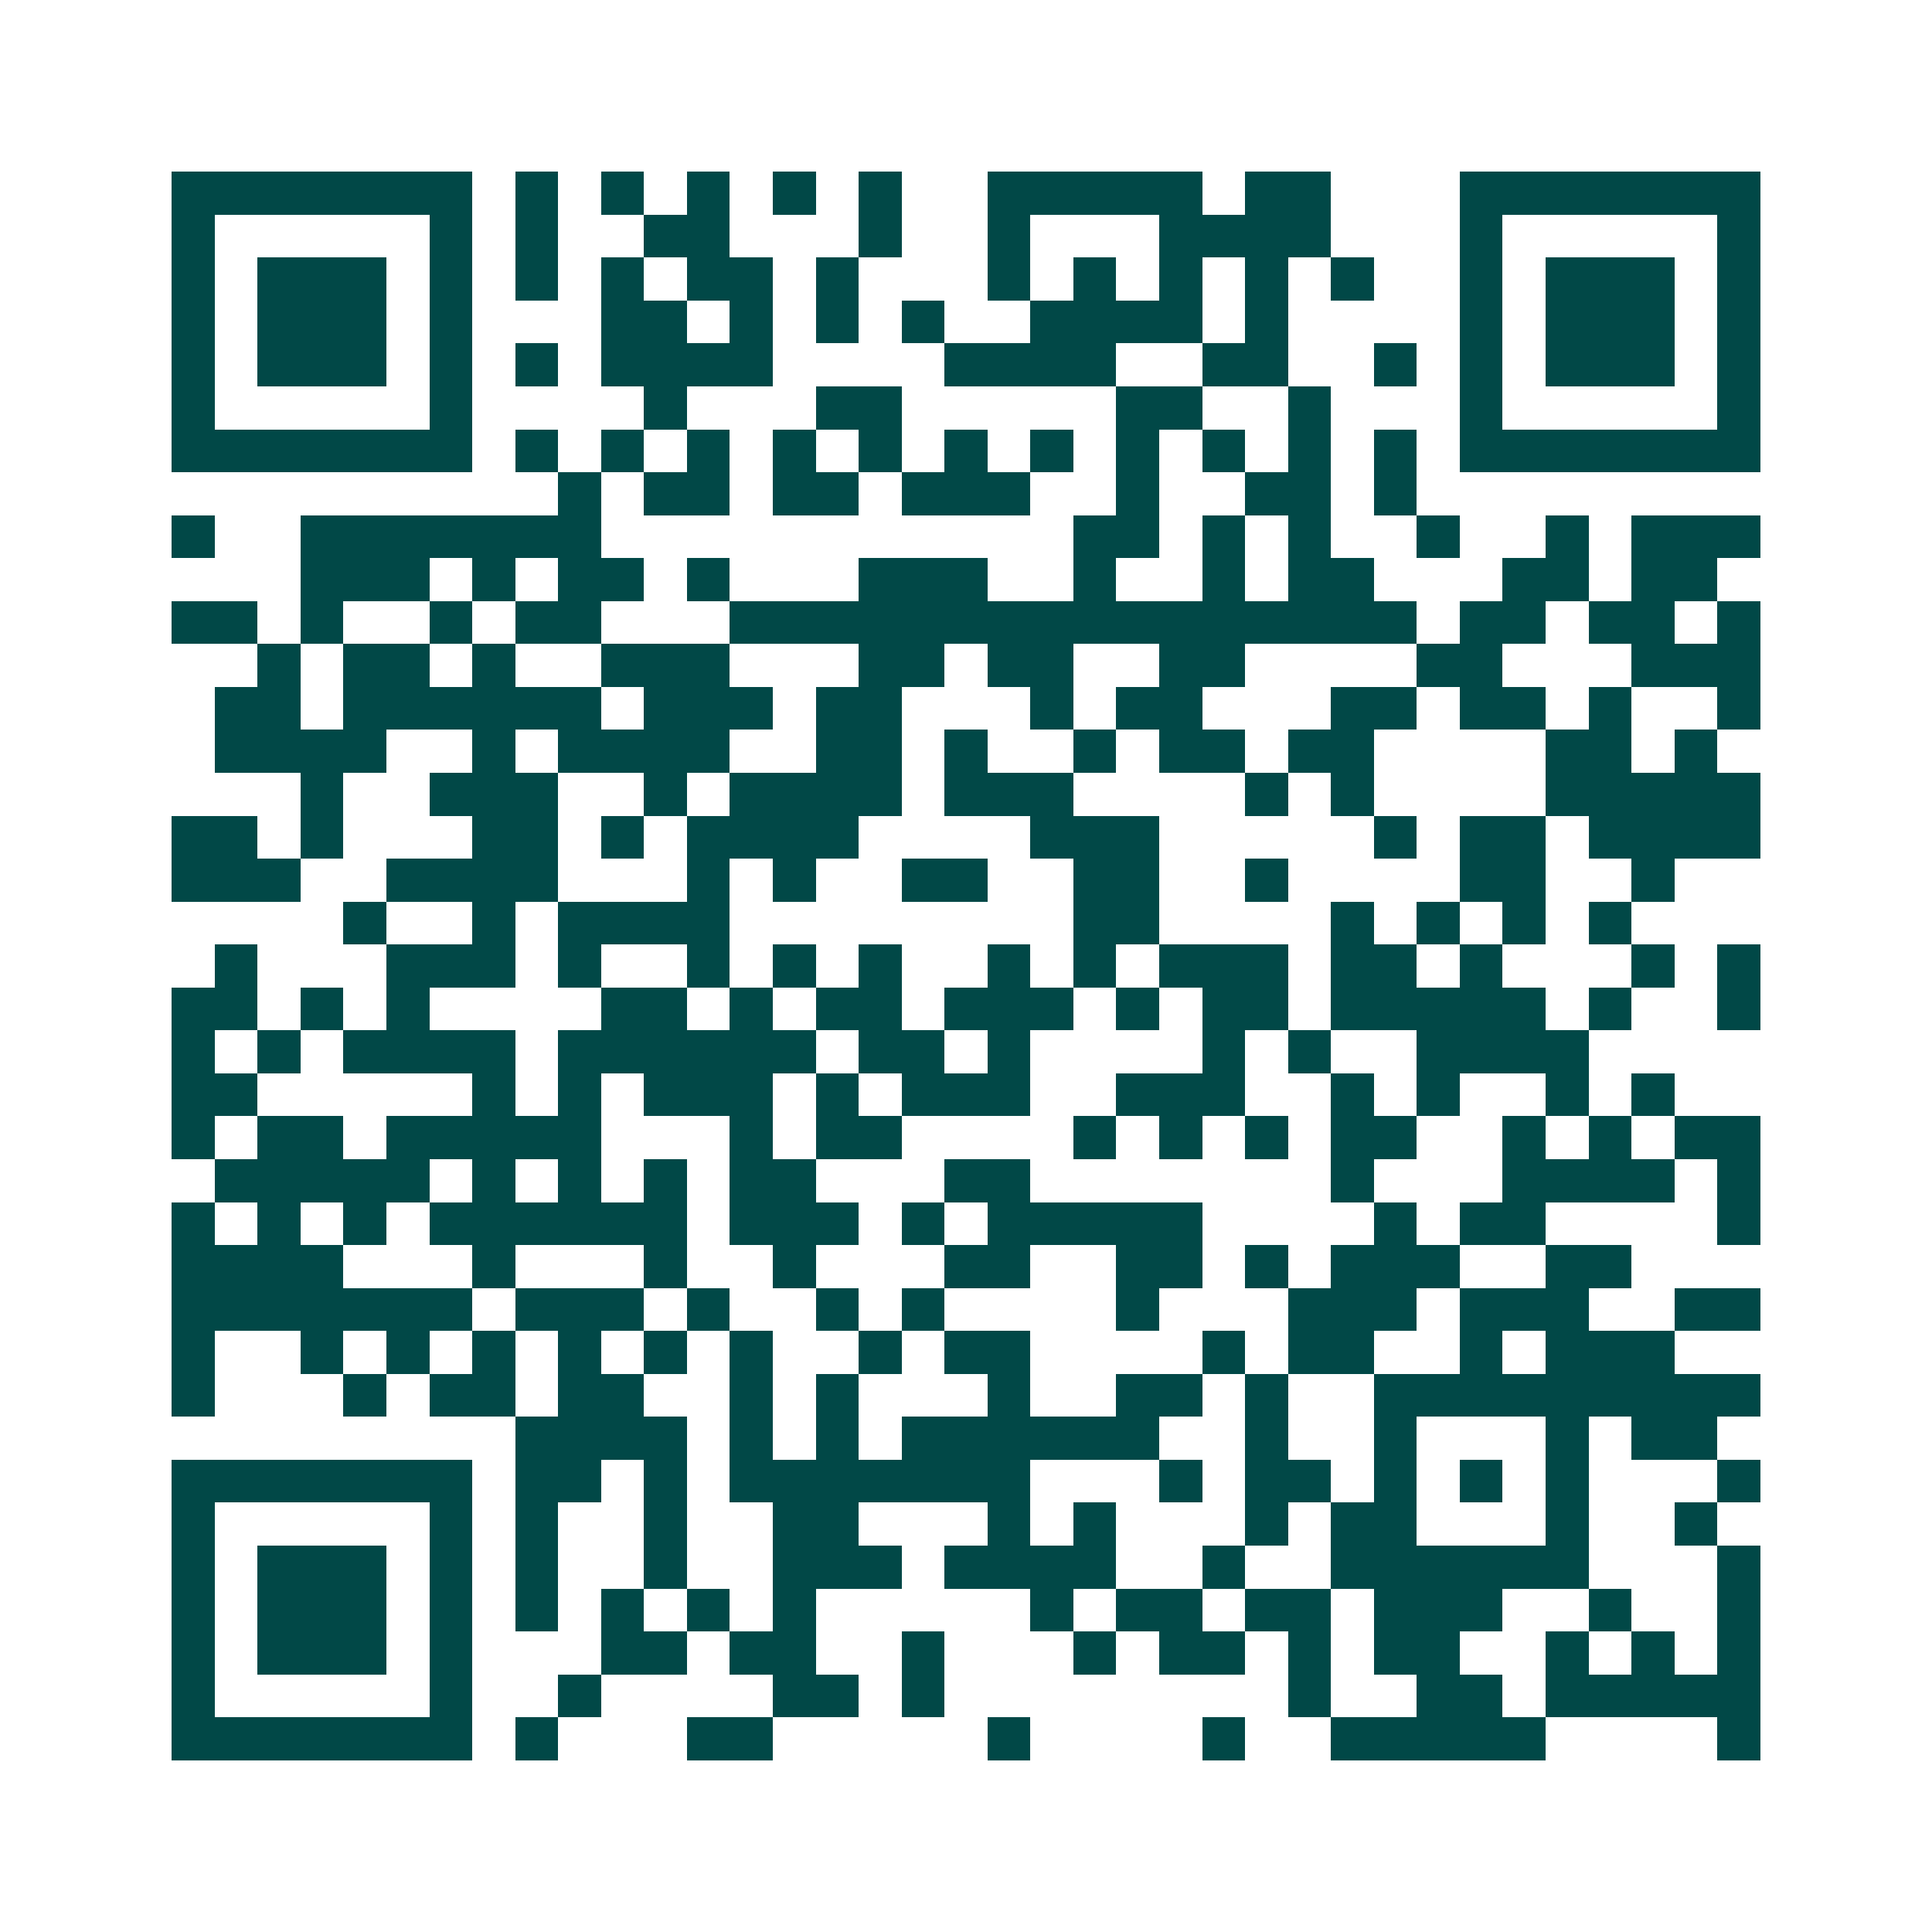 <svg xmlns="http://www.w3.org/2000/svg" width="200" height="200" viewBox="0 0 45 45" shape-rendering="crispEdges"><path fill="#ffffff" d="M0 0h45v45H0z"/><path stroke="#014847" d="M4 4.5h7m1 0h1m1 0h1m1 0h1m1 0h1m1 0h1m2 0h5m1 0h2m3 0h7M4 5.5h1m5 0h1m1 0h1m2 0h2m3 0h1m2 0h1m3 0h4m3 0h1m5 0h1M4 6.5h1m1 0h3m1 0h1m1 0h1m1 0h1m1 0h2m1 0h1m3 0h1m1 0h1m1 0h1m1 0h1m1 0h1m2 0h1m1 0h3m1 0h1M4 7.5h1m1 0h3m1 0h1m3 0h2m1 0h1m1 0h1m1 0h1m2 0h4m1 0h1m4 0h1m1 0h3m1 0h1M4 8.5h1m1 0h3m1 0h1m1 0h1m1 0h4m4 0h4m2 0h2m2 0h1m1 0h1m1 0h3m1 0h1M4 9.5h1m5 0h1m4 0h1m3 0h2m5 0h2m2 0h1m3 0h1m5 0h1M4 10.5h7m1 0h1m1 0h1m1 0h1m1 0h1m1 0h1m1 0h1m1 0h1m1 0h1m1 0h1m1 0h1m1 0h1m1 0h7M13 11.5h1m1 0h2m1 0h2m1 0h3m2 0h1m2 0h2m1 0h1M4 12.5h1m2 0h7m11 0h2m1 0h1m1 0h1m2 0h1m2 0h1m1 0h3M7 13.5h3m1 0h1m1 0h2m1 0h1m3 0h3m2 0h1m2 0h1m1 0h2m3 0h2m1 0h2M4 14.5h2m1 0h1m2 0h1m1 0h2m3 0h16m1 0h2m1 0h2m1 0h1M6 15.5h1m1 0h2m1 0h1m2 0h3m3 0h2m1 0h2m2 0h2m4 0h2m3 0h3M5 16.5h2m1 0h6m1 0h3m1 0h2m3 0h1m1 0h2m3 0h2m1 0h2m1 0h1m2 0h1M5 17.5h4m2 0h1m1 0h4m2 0h2m1 0h1m2 0h1m1 0h2m1 0h2m4 0h2m1 0h1M7 18.5h1m2 0h3m2 0h1m1 0h4m1 0h3m4 0h1m1 0h1m4 0h5M4 19.5h2m1 0h1m3 0h2m1 0h1m1 0h4m4 0h3m5 0h1m1 0h2m1 0h4M4 20.5h3m2 0h4m3 0h1m1 0h1m2 0h2m2 0h2m2 0h1m4 0h2m2 0h1M8 21.5h1m2 0h1m1 0h4m8 0h2m4 0h1m1 0h1m1 0h1m1 0h1M5 22.5h1m3 0h3m1 0h1m2 0h1m1 0h1m1 0h1m2 0h1m1 0h1m1 0h3m1 0h2m1 0h1m3 0h1m1 0h1M4 23.5h2m1 0h1m1 0h1m4 0h2m1 0h1m1 0h2m1 0h3m1 0h1m1 0h2m1 0h5m1 0h1m2 0h1M4 24.5h1m1 0h1m1 0h4m1 0h6m1 0h2m1 0h1m4 0h1m1 0h1m2 0h4M4 25.5h2m5 0h1m1 0h1m1 0h3m1 0h1m1 0h3m2 0h3m2 0h1m1 0h1m2 0h1m1 0h1M4 26.5h1m1 0h2m1 0h5m3 0h1m1 0h2m4 0h1m1 0h1m1 0h1m1 0h2m2 0h1m1 0h1m1 0h2M5 27.5h5m1 0h1m1 0h1m1 0h1m1 0h2m3 0h2m7 0h1m3 0h4m1 0h1M4 28.5h1m1 0h1m1 0h1m1 0h6m1 0h3m1 0h1m1 0h5m4 0h1m1 0h2m4 0h1M4 29.5h4m3 0h1m3 0h1m2 0h1m3 0h2m2 0h2m1 0h1m1 0h3m2 0h2M4 30.5h7m1 0h3m1 0h1m2 0h1m1 0h1m4 0h1m3 0h3m1 0h3m2 0h2M4 31.5h1m2 0h1m1 0h1m1 0h1m1 0h1m1 0h1m1 0h1m2 0h1m1 0h2m4 0h1m1 0h2m2 0h1m1 0h3M4 32.5h1m3 0h1m1 0h2m1 0h2m2 0h1m1 0h1m3 0h1m2 0h2m1 0h1m2 0h9M12 33.5h4m1 0h1m1 0h1m1 0h6m2 0h1m2 0h1m3 0h1m1 0h2M4 34.5h7m1 0h2m1 0h1m1 0h7m3 0h1m1 0h2m1 0h1m1 0h1m1 0h1m3 0h1M4 35.5h1m5 0h1m1 0h1m2 0h1m2 0h2m3 0h1m1 0h1m3 0h1m1 0h2m3 0h1m2 0h1M4 36.5h1m1 0h3m1 0h1m1 0h1m2 0h1m2 0h3m1 0h4m2 0h1m2 0h6m3 0h1M4 37.5h1m1 0h3m1 0h1m1 0h1m1 0h1m1 0h1m1 0h1m5 0h1m1 0h2m1 0h2m1 0h3m2 0h1m2 0h1M4 38.5h1m1 0h3m1 0h1m3 0h2m1 0h2m2 0h1m3 0h1m1 0h2m1 0h1m1 0h2m2 0h1m1 0h1m1 0h1M4 39.5h1m5 0h1m2 0h1m4 0h2m1 0h1m8 0h1m2 0h2m1 0h5M4 40.5h7m1 0h1m3 0h2m5 0h1m4 0h1m2 0h5m4 0h1"/></svg>
